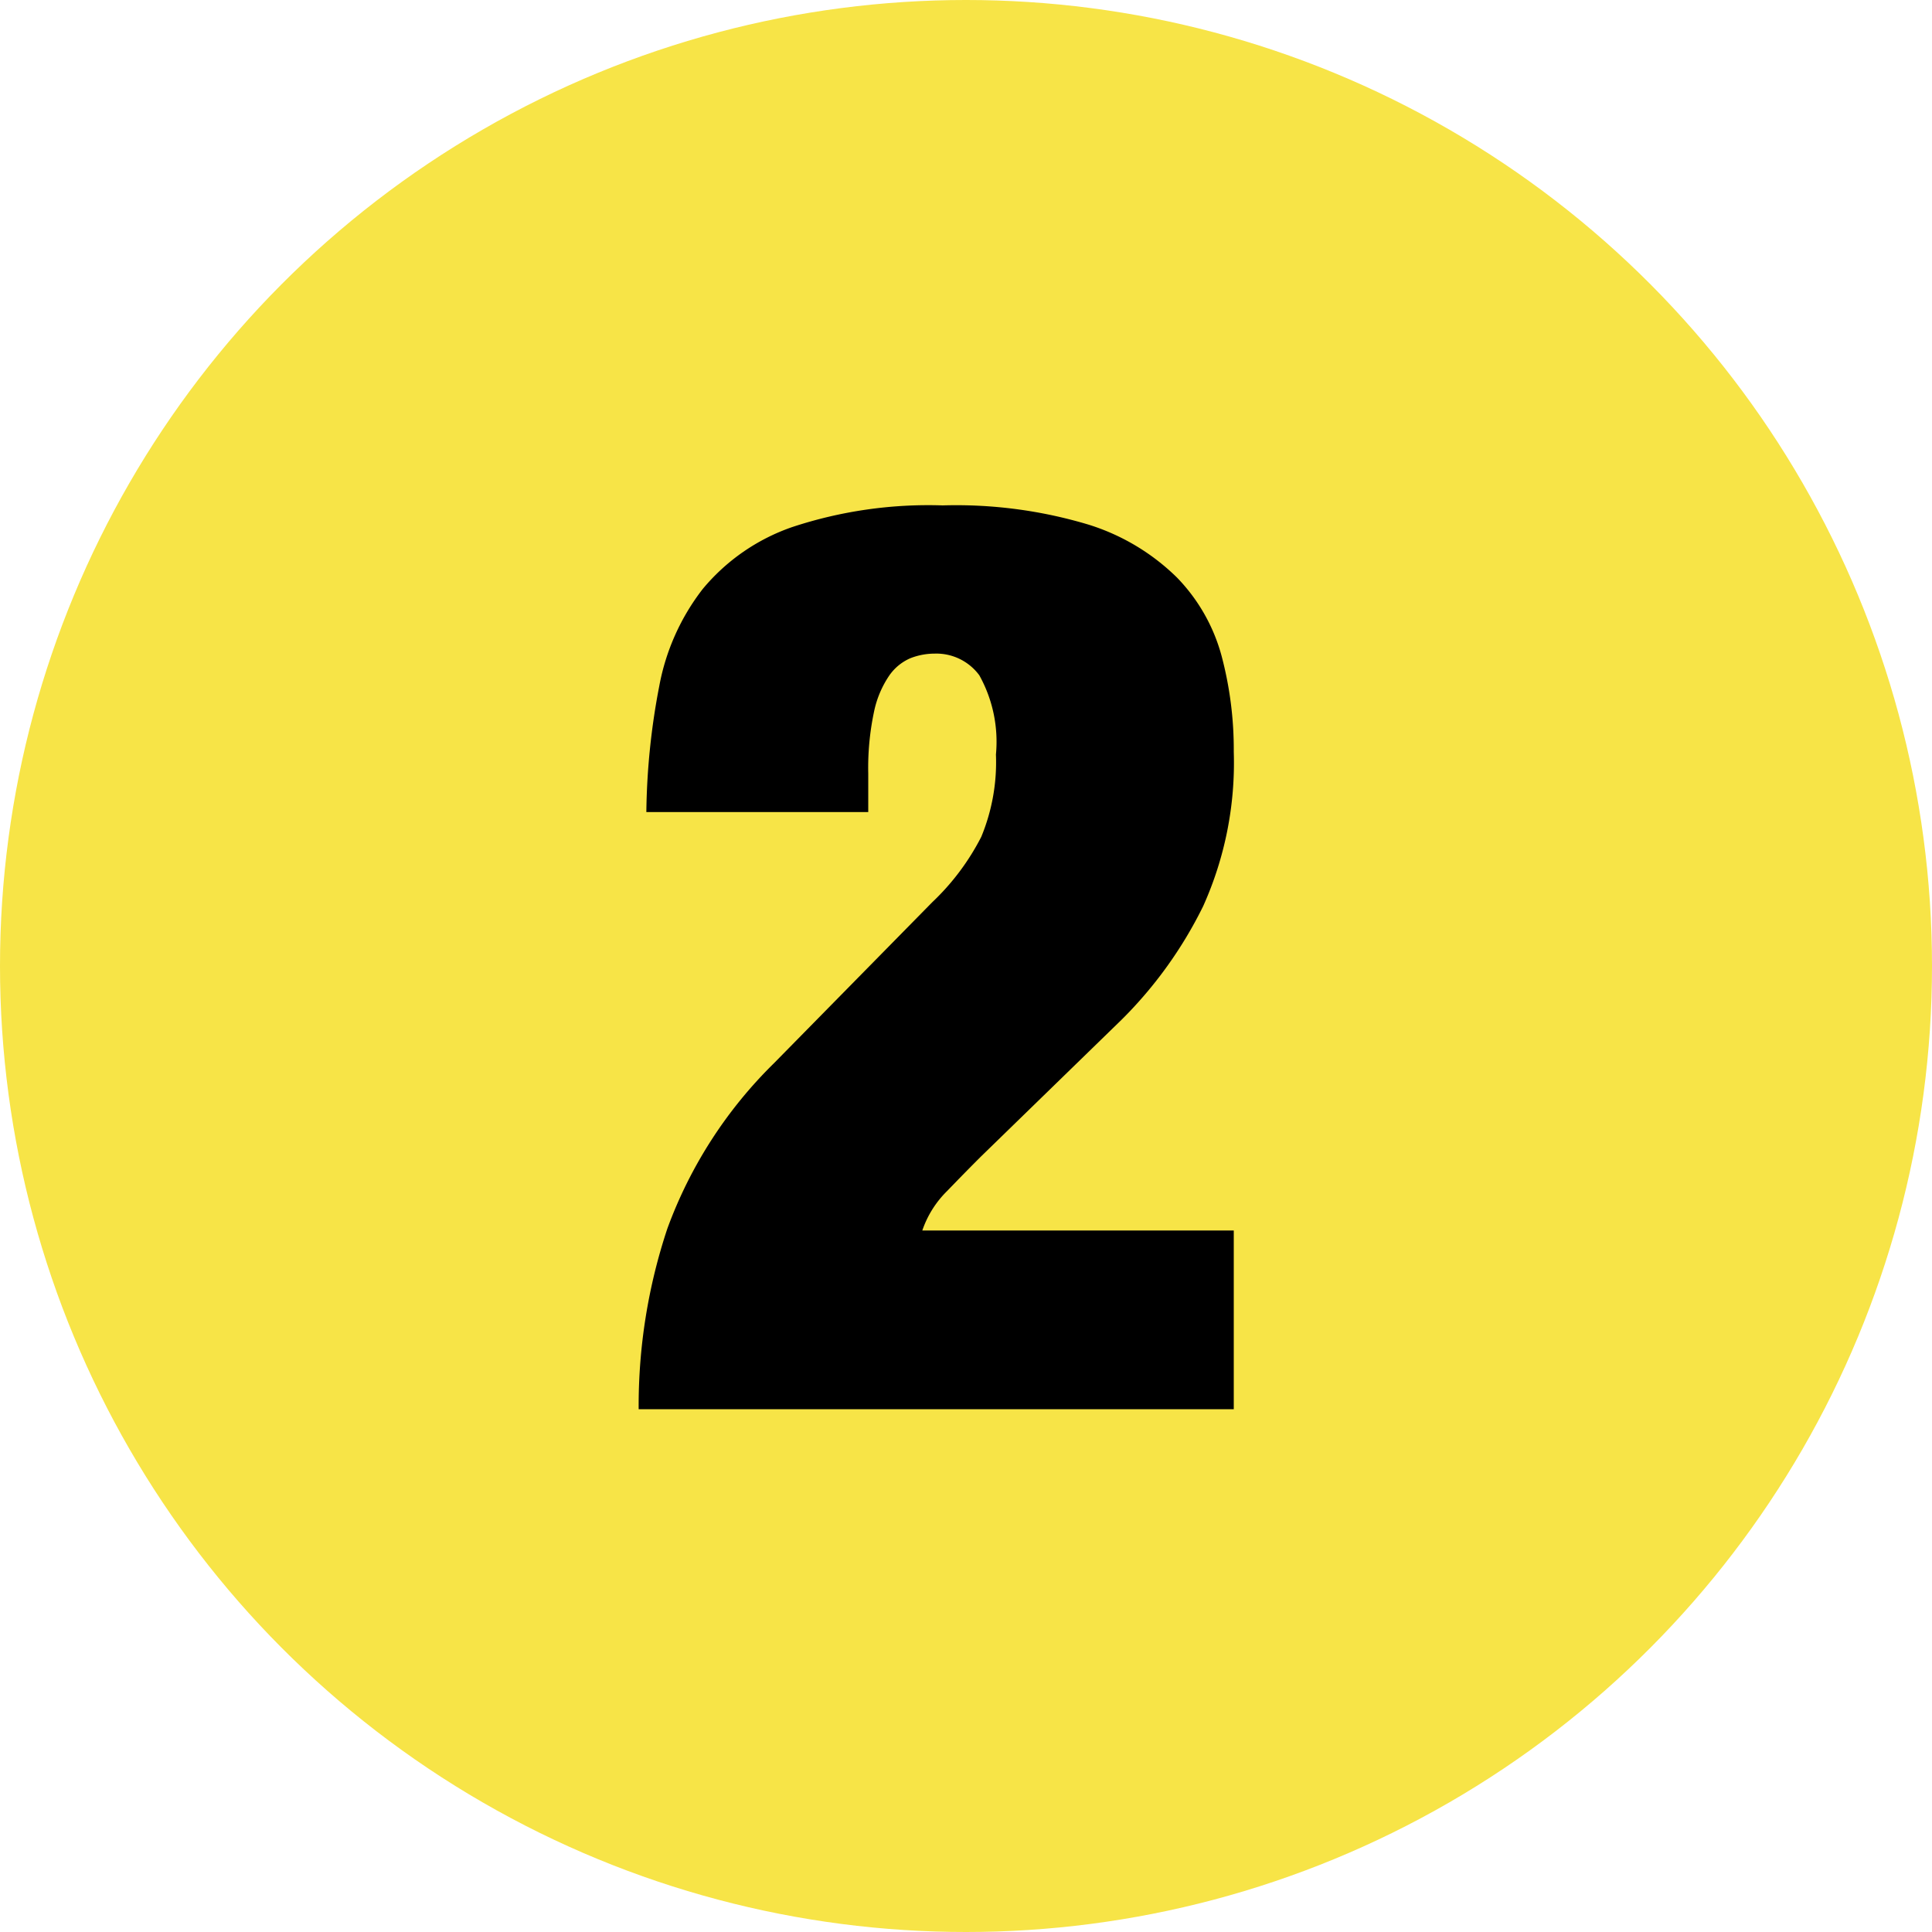 <svg xmlns="http://www.w3.org/2000/svg" viewBox="0 0 42 42">
                    <g id="Icon_Zahlen_2" transform="translate(0.095 0.374)">
                      <circle id="Ellipse_57" data-name="Ellipse 57" cx="21" cy="21" r="21" transform="translate(-0.095 -0.374)" fill="#f7e447"/>
                      <g id="Gruppe_156" data-name="Gruppe 156" transform="translate(13.789 10.613)">
                        <path id="Pfad_1768" data-name="Pfad 1768" d="M80.2,72.522a4.894,4.894,0,0,1,.944-2.109,4.389,4.389,0,0,1,1.943-1.346,9.432,9.432,0,0,1,3.274-.472,10,10,0,0,1,3.164.416,4.755,4.755,0,0,1,1.929,1.152,3.906,3.906,0,0,1,.971,1.707,7.933,7.933,0,0,1,.264,2.081,7.589,7.589,0,0,1-.666,3.358,9.193,9.193,0,0,1-1.776,2.47l-3.053,2.97q-.333.332-.735.749a2.2,2.2,0,0,0-.541.86h6.771v3.885H79.752a12.182,12.182,0,0,1,.624-3.927,9.711,9.711,0,0,1,2.317-3.594l3.441-3.5A5.25,5.25,0,0,0,87.2,75.8a4.248,4.248,0,0,0,.319-1.79,2.971,2.971,0,0,0-.361-1.721,1.16,1.16,0,0,0-.971-.472,1.448,1.448,0,0,0-.528.1,1.078,1.078,0,0,0-.458.375,2.182,2.182,0,0,0-.333.791,5.886,5.886,0,0,0-.125,1.346v.832H79.919A15.24,15.24,0,0,1,80.2,72.522Z" transform="translate(-79.752 -68.595)"/>
                      </g>
                    </g>
                  </svg>